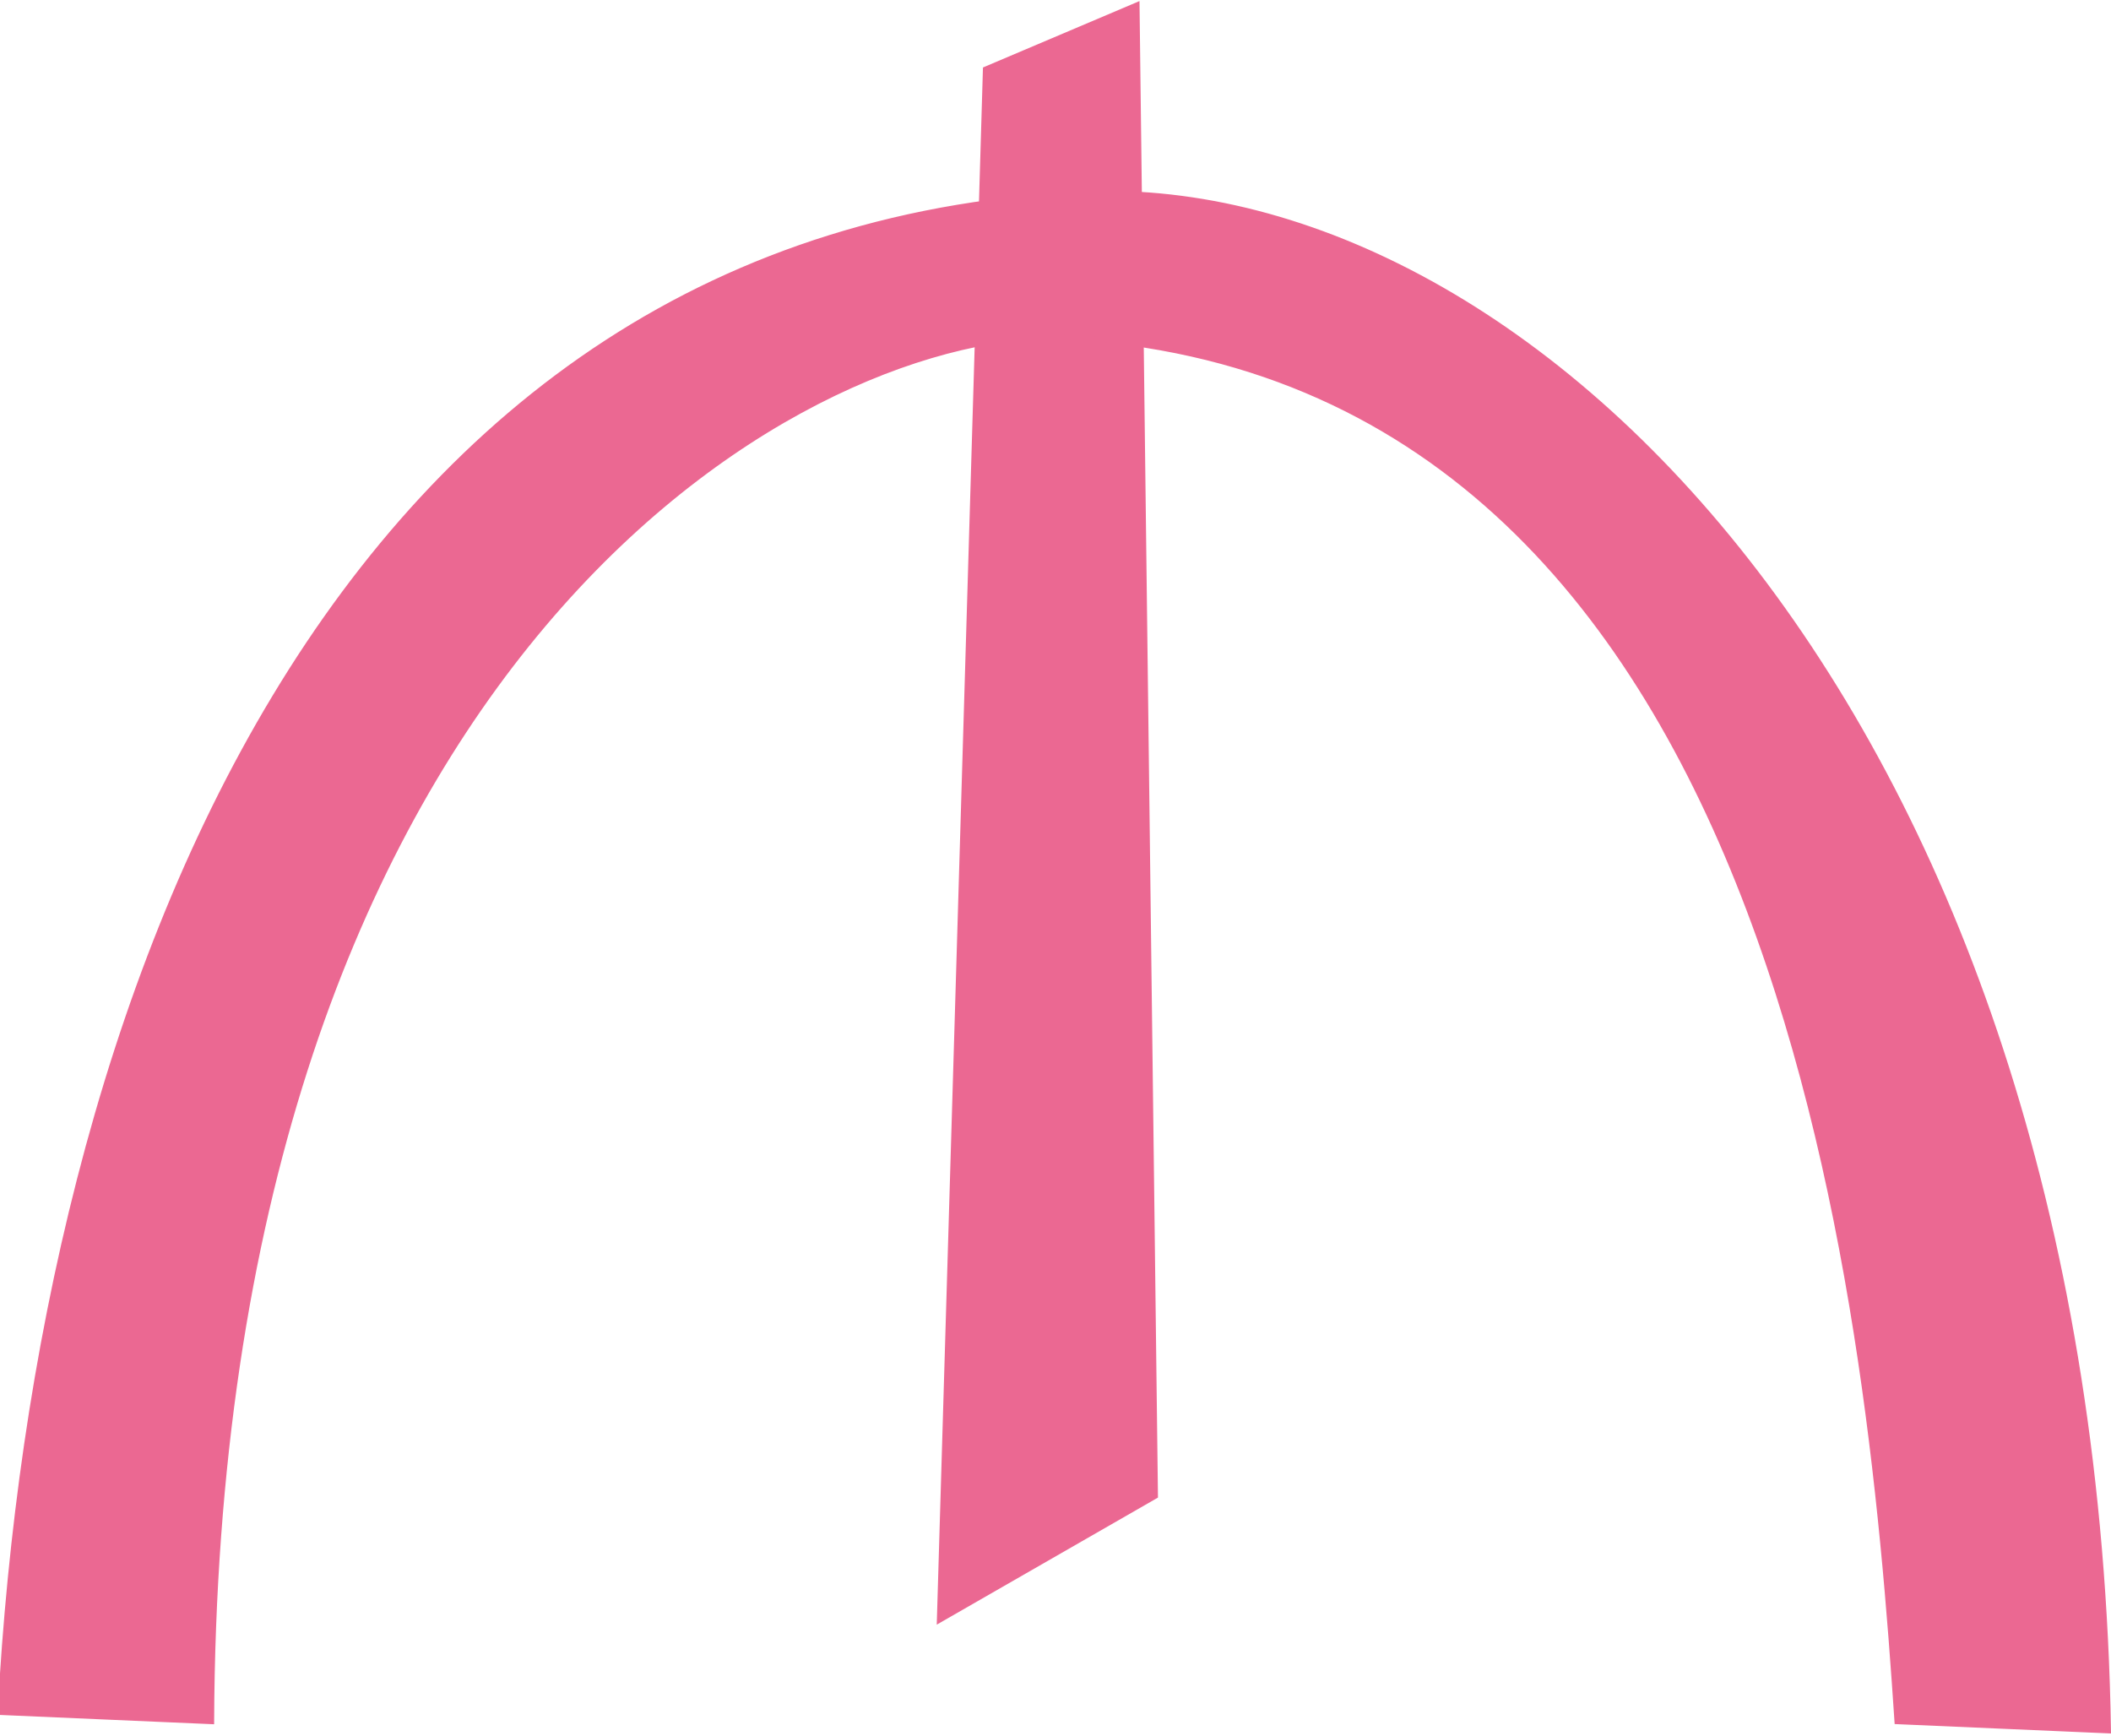 <?xml version="1.0" encoding="UTF-8" standalone="no"?>
<!-- Created with Inkscape (http://www.inkscape.org/) -->
<svg
        xmlns:svg="http://www.w3.org/2000/svg"
        xmlns="http://www.w3.org/2000/svg"
        version="1.0"
        width="450"
        height="370"
        id="svg5730">
    <defs
            id="defs5733" />
    <path
            d="M 200.212,345.464 L 210.027,14.721 L 242.414,0.981 L 246.34,318.966 L 200.212,345.464 z "
            style="fill:#eb6892; fill-rule:evenodd;stroke: #eb6892; stroke-width:1px;stroke-linecap:butt;stroke-linejoin:miter;stroke-opacity:1"
            id="path5739" />
    <path
            d="M 0,365.093 L 45.146,367.056 C 46.017,146.432 164.464,73.687 222.785,71.645 C 380.373,76.675 398.437,278.163 404.35,367.056 L 449.496,369.019 C 446.1,156.053 329.381,39.219 233.581,41.22 C 70.232,46.978 8.021,213.705 0,365.093 z "
            style="fill:#eb6892; fill-rule:evenodd; stroke:#eb6892; stroke-width:1px;stroke-linecap:butt;stroke-linejoin:miter;stroke-opacity:1"
            id="path5764" />
</svg>
